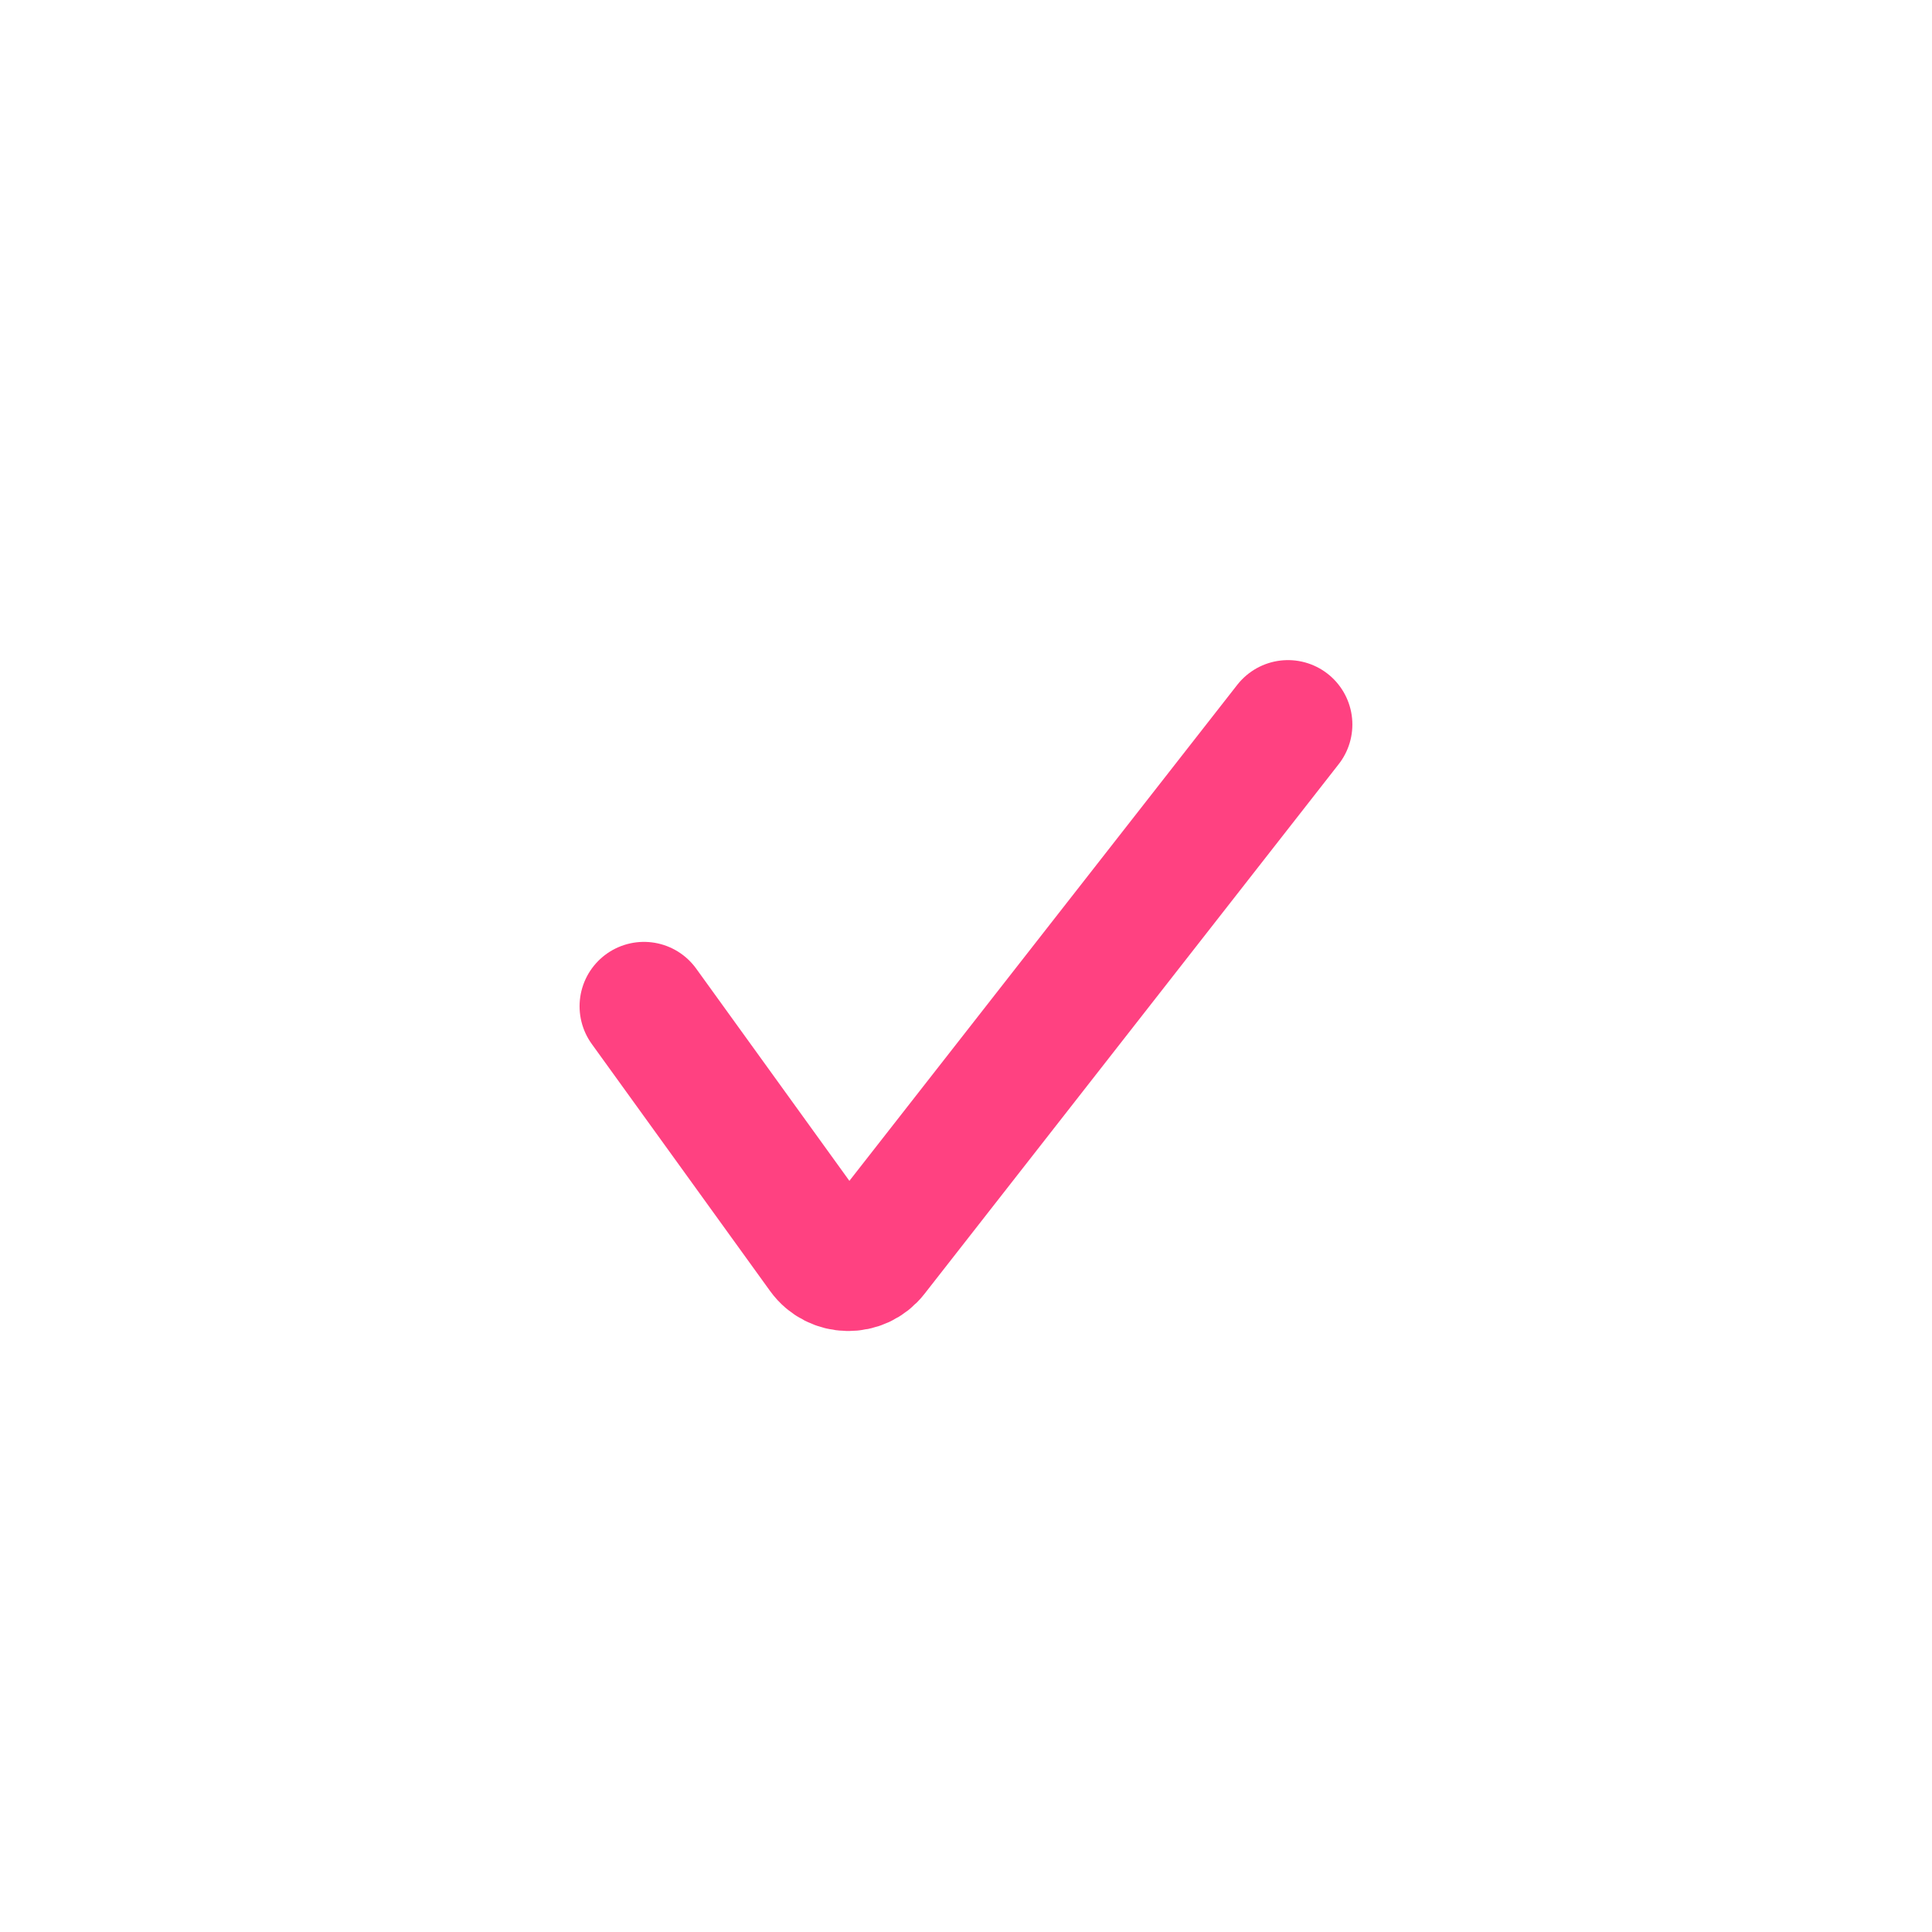 <svg width="32" height="32" viewBox="0 0 32 32" fill="none" xmlns="http://www.w3.org/2000/svg">
<path d="M10.666 16.667L13.619 20.758C13.827 21.046 14.253 21.054 14.472 20.774L21.333 12" stroke="#FF4181" stroke-width="2.133" stroke-linecap="round"/>
</svg>
